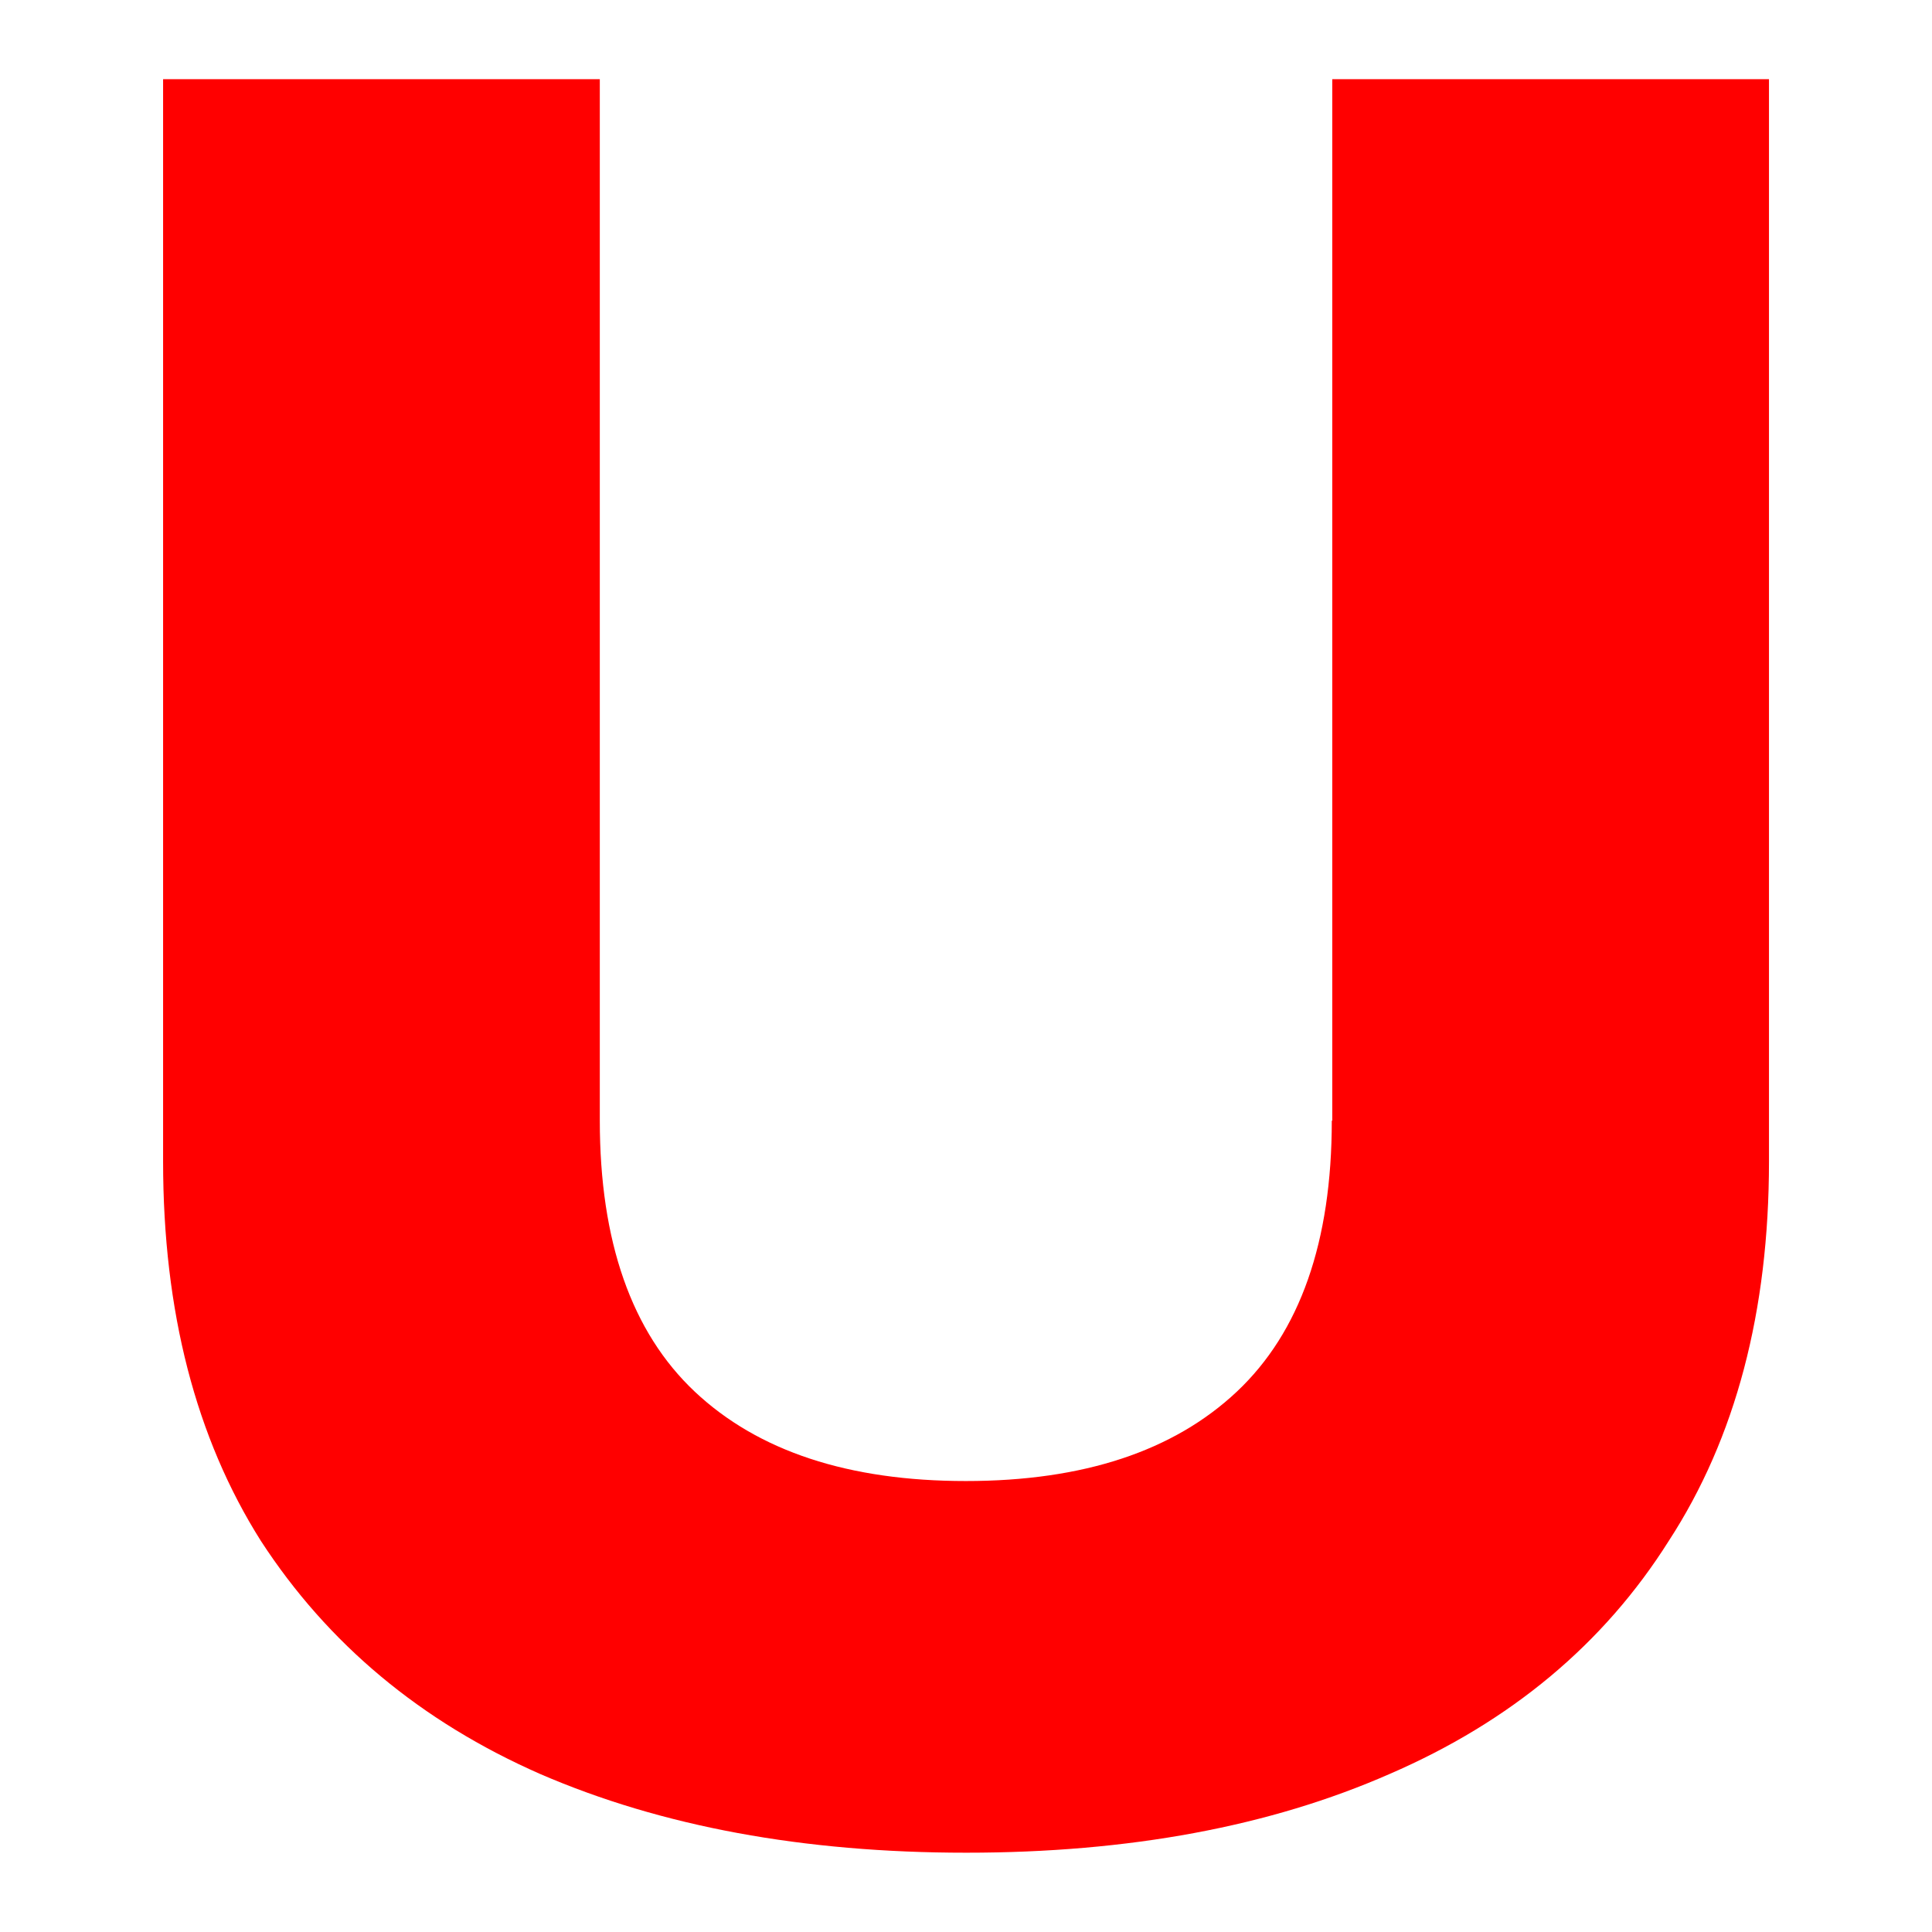 <?xml version="1.0" encoding="UTF-8"?>
<svg width="24" height="24" fill="none" version="1.1" xmlns="http://www.w3.org/2000/svg">
 <path transform="translate(2.026 -.028)" d="m14.518 13.949c0 1.506-0.395 2.628-1.18 3.367-0.785 0.738-1.907 1.11-3.366 1.11-1.46 0-2.582-0.372-3.367-1.11-0.785-0.739-1.18-1.867-1.18-3.367v-12.937h-5.425v13.443c0 1.866 0.407 3.436 1.215 4.715 0.832 1.28 1.989 2.245 3.471 2.896 1.506 0.651 3.268 0.977 5.291 0.977 2.024 0 3.774-0.326 5.257-0.977 1.506-0.651 2.663-1.616 3.47-2.896 0.832-1.279 1.245-2.855 1.245-4.715v-13.443h-5.425v12.937h-5e-3z" clip-path="url(#clipPath3)" fill="#f00"/>
 <defs>
  <clipPath id="clipPath3">
   <path d="m0 0h161v24h-161z" fill="#fff"/>
  </clipPath>
 </defs>
</svg>
